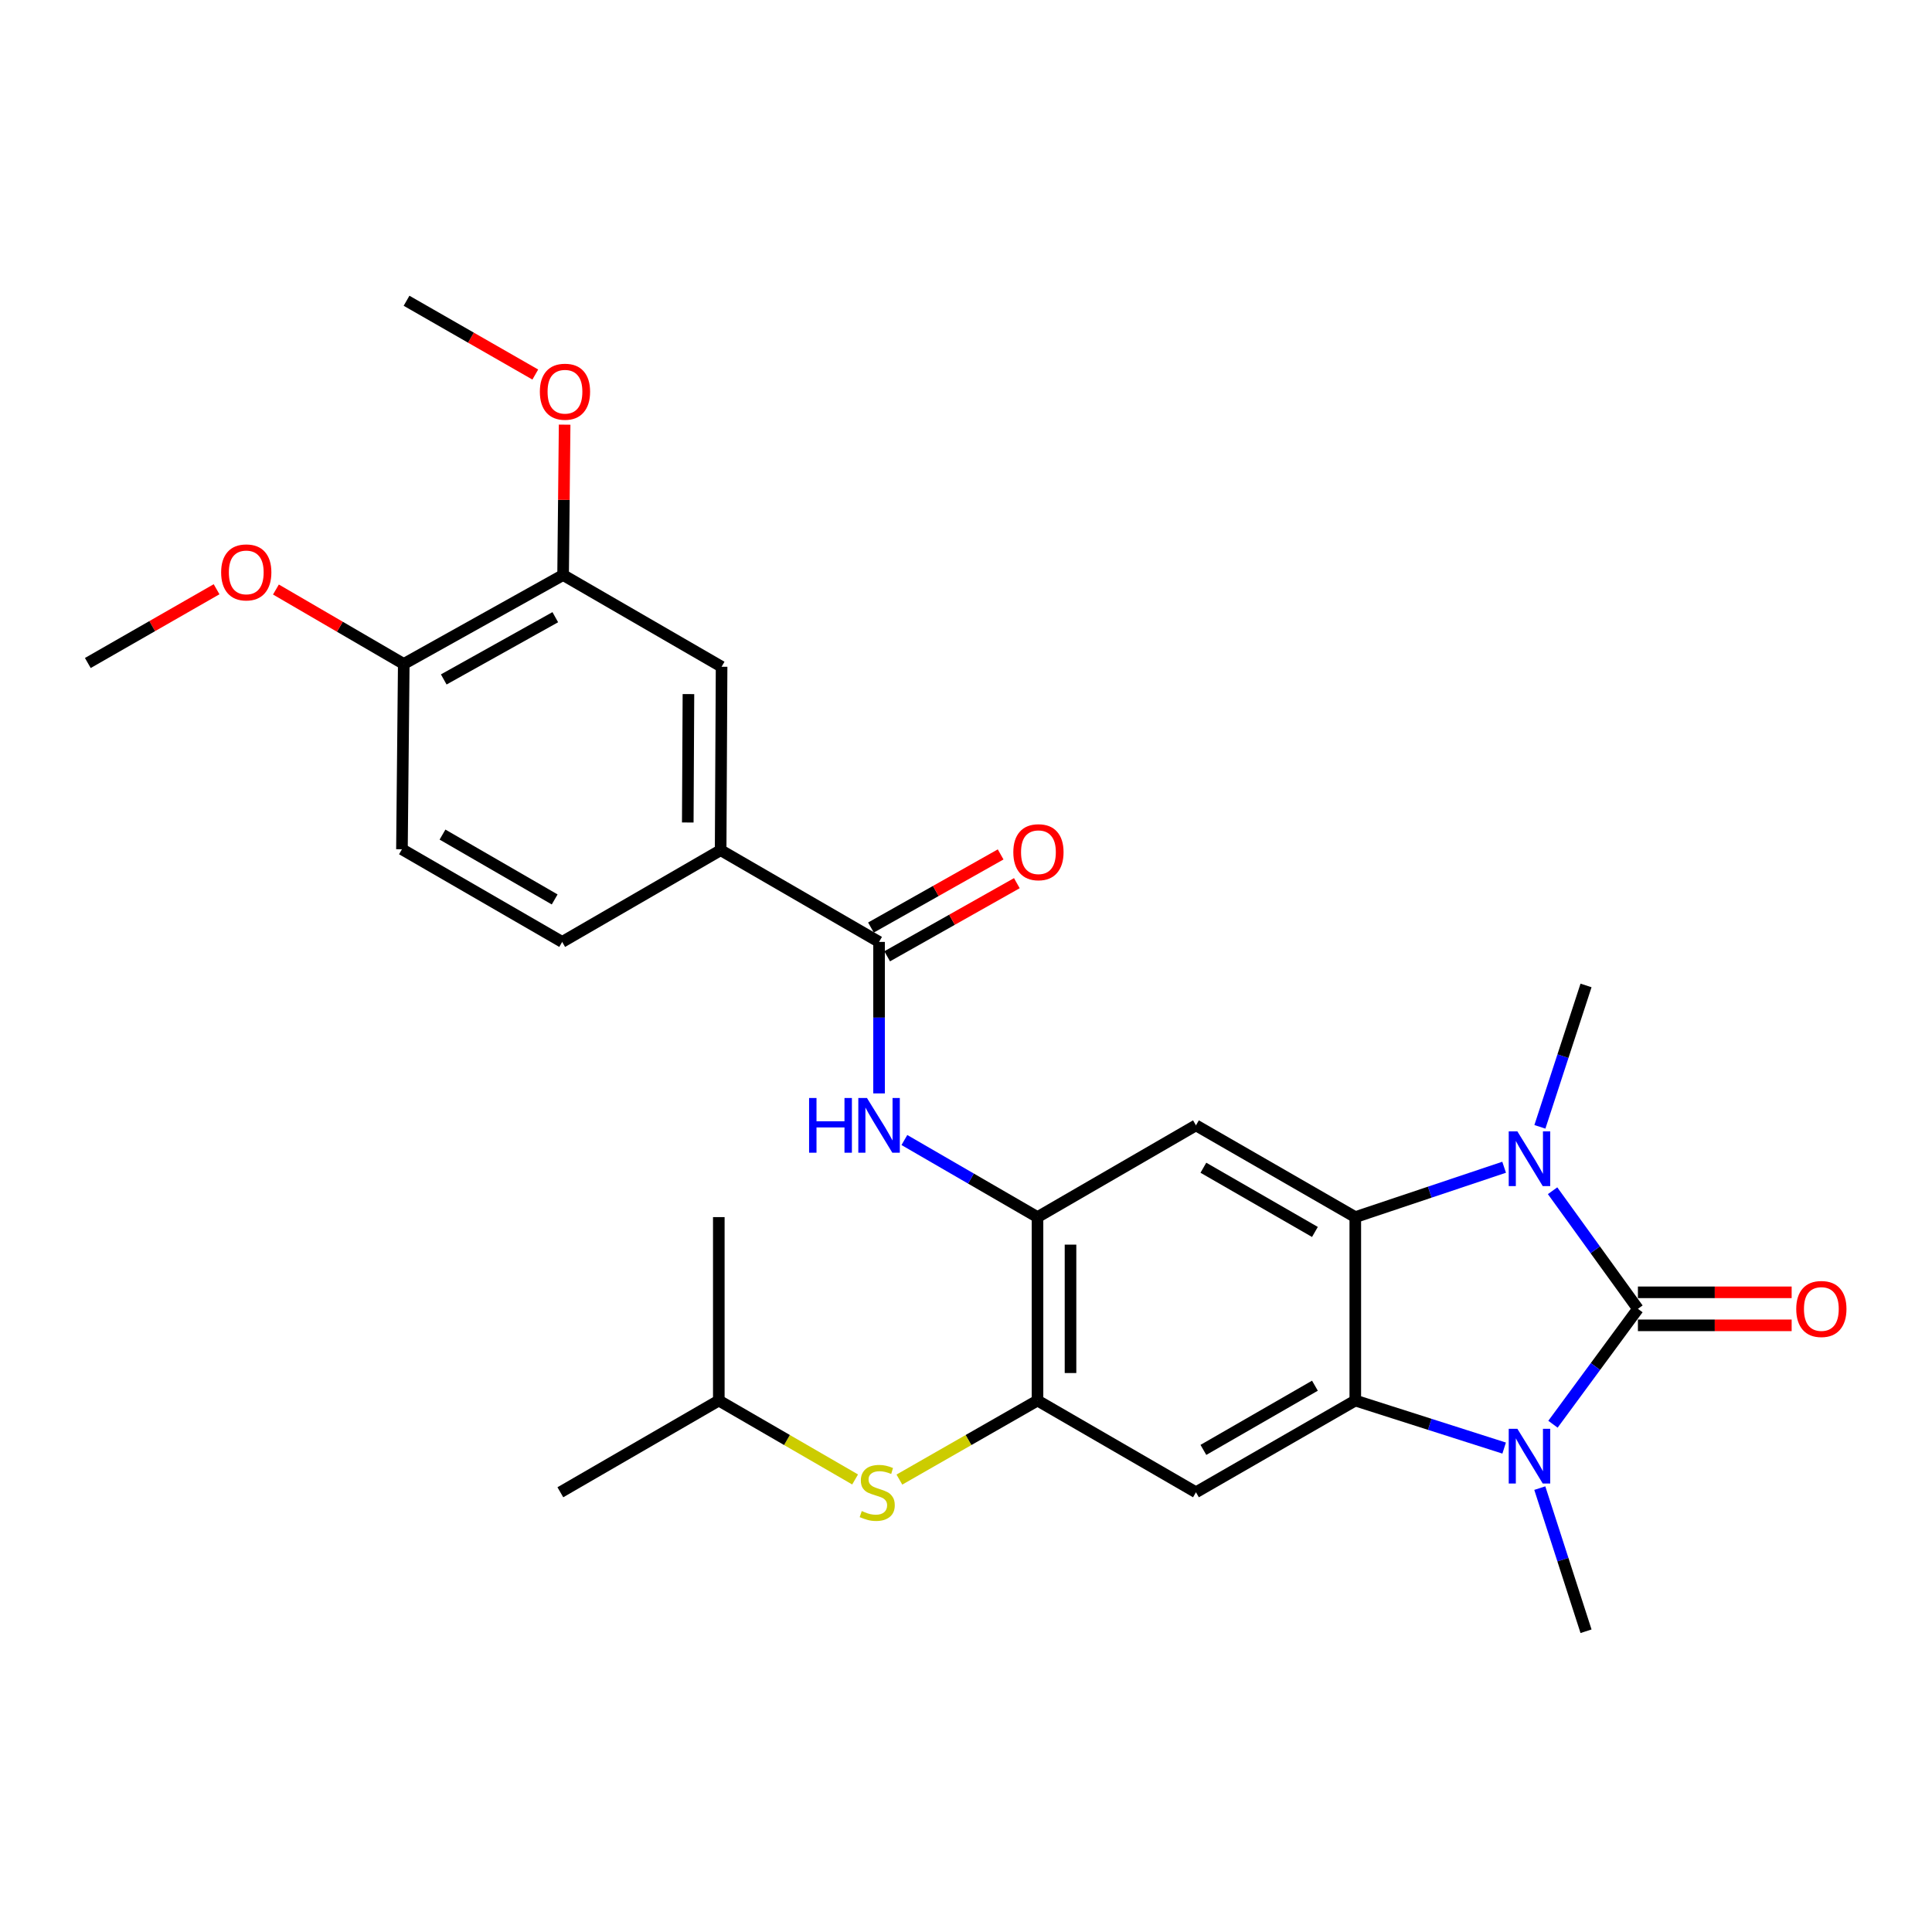 <?xml version='1.0' encoding='iso-8859-1'?>
<svg version='1.1' baseProfile='full'
              xmlns='http://www.w3.org/2000/svg'
                      xmlns:rdkit='http://www.rdkit.org/xml'
                      xmlns:xlink='http://www.w3.org/1999/xlink'
                  xml:space='preserve'
width='1000px' height='1000px' viewBox='0 0 1000 1000'>
<!-- END OF HEADER -->
<rect style='opacity:1.0;fill:#FFFFFF;stroke:none' width='1000' height='1000' x='0' y='0'> </rect>
<path class='bond-0' d='M 847.783,677.448 L 825.8,707.312' style='fill:none;fill-rule:evenodd;stroke:#000000;stroke-width:6px;stroke-linecap:butt;stroke-linejoin:miter;stroke-opacity:1' />
<path class='bond-0' d='M 825.8,707.312 L 803.817,737.176' style='fill:none;fill-rule:evenodd;stroke:#0000FF;stroke-width:6px;stroke-linecap:butt;stroke-linejoin:miter;stroke-opacity:1' />
<path class='bond-1' d='M 847.783,677.448 L 825.699,646.887' style='fill:none;fill-rule:evenodd;stroke:#000000;stroke-width:6px;stroke-linecap:butt;stroke-linejoin:miter;stroke-opacity:1' />
<path class='bond-1' d='M 825.699,646.887 L 803.615,616.325' style='fill:none;fill-rule:evenodd;stroke:#0000FF;stroke-width:6px;stroke-linecap:butt;stroke-linejoin:miter;stroke-opacity:1' />
<path class='bond-12' d='M 847.783,685.992 L 887.569,685.992' style='fill:none;fill-rule:evenodd;stroke:#000000;stroke-width:6px;stroke-linecap:butt;stroke-linejoin:miter;stroke-opacity:1' />
<path class='bond-12' d='M 887.569,685.992 L 927.356,685.992' style='fill:none;fill-rule:evenodd;stroke:#FF0000;stroke-width:6px;stroke-linecap:butt;stroke-linejoin:miter;stroke-opacity:1' />
<path class='bond-12' d='M 847.783,668.905 L 887.569,668.905' style='fill:none;fill-rule:evenodd;stroke:#000000;stroke-width:6px;stroke-linecap:butt;stroke-linejoin:miter;stroke-opacity:1' />
<path class='bond-12' d='M 887.569,668.905 L 927.356,668.905' style='fill:none;fill-rule:evenodd;stroke:#FF0000;stroke-width:6px;stroke-linecap:butt;stroke-linejoin:miter;stroke-opacity:1' />
<path class='bond-2' d='M 778.546,749.519 L 740.023,737.22' style='fill:none;fill-rule:evenodd;stroke:#0000FF;stroke-width:6px;stroke-linecap:butt;stroke-linejoin:miter;stroke-opacity:1' />
<path class='bond-2' d='M 740.023,737.22 L 701.499,724.921' style='fill:none;fill-rule:evenodd;stroke:#000000;stroke-width:6px;stroke-linecap:butt;stroke-linejoin:miter;stroke-opacity:1' />
<path class='bond-19' d='M 796.995,770.244 L 808.961,807.288' style='fill:none;fill-rule:evenodd;stroke:#0000FF;stroke-width:6px;stroke-linecap:butt;stroke-linejoin:miter;stroke-opacity:1' />
<path class='bond-19' d='M 808.961,807.288 L 820.928,844.331' style='fill:none;fill-rule:evenodd;stroke:#000000;stroke-width:6px;stroke-linecap:butt;stroke-linejoin:miter;stroke-opacity:1' />
<path class='bond-3' d='M 778.535,604.164 L 740.017,617.069' style='fill:none;fill-rule:evenodd;stroke:#0000FF;stroke-width:6px;stroke-linecap:butt;stroke-linejoin:miter;stroke-opacity:1' />
<path class='bond-3' d='M 740.017,617.069 L 701.499,629.975' style='fill:none;fill-rule:evenodd;stroke:#000000;stroke-width:6px;stroke-linecap:butt;stroke-linejoin:miter;stroke-opacity:1' />
<path class='bond-20' d='M 797.043,583.25 L 808.985,546.656' style='fill:none;fill-rule:evenodd;stroke:#0000FF;stroke-width:6px;stroke-linecap:butt;stroke-linejoin:miter;stroke-opacity:1' />
<path class='bond-20' d='M 808.985,546.656 L 820.928,510.062' style='fill:none;fill-rule:evenodd;stroke:#000000;stroke-width:6px;stroke-linecap:butt;stroke-linejoin:miter;stroke-opacity:1' />
<path class='bond-5' d='M 701.499,724.921 L 619.026,772.395' style='fill:none;fill-rule:evenodd;stroke:#000000;stroke-width:6px;stroke-linecap:butt;stroke-linejoin:miter;stroke-opacity:1' />
<path class='bond-5' d='M 680.604,717.234 L 622.873,750.465' style='fill:none;fill-rule:evenodd;stroke:#000000;stroke-width:6px;stroke-linecap:butt;stroke-linejoin:miter;stroke-opacity:1' />
<path class='bond-28' d='M 701.499,724.921 L 701.499,629.975' style='fill:none;fill-rule:evenodd;stroke:#000000;stroke-width:6px;stroke-linecap:butt;stroke-linejoin:miter;stroke-opacity:1' />
<path class='bond-4' d='M 701.499,629.975 L 619.026,582.483' style='fill:none;fill-rule:evenodd;stroke:#000000;stroke-width:6px;stroke-linecap:butt;stroke-linejoin:miter;stroke-opacity:1' />
<path class='bond-4' d='M 680.601,637.658 L 622.87,604.414' style='fill:none;fill-rule:evenodd;stroke:#000000;stroke-width:6px;stroke-linecap:butt;stroke-linejoin:miter;stroke-opacity:1' />
<path class='bond-6' d='M 619.026,582.483 L 537.009,629.975' style='fill:none;fill-rule:evenodd;stroke:#000000;stroke-width:6px;stroke-linecap:butt;stroke-linejoin:miter;stroke-opacity:1' />
<path class='bond-8' d='M 619.026,772.395 L 537.009,724.921' style='fill:none;fill-rule:evenodd;stroke:#000000;stroke-width:6px;stroke-linecap:butt;stroke-linejoin:miter;stroke-opacity:1' />
<path class='bond-9' d='M 537.009,629.975 L 502.559,610.025' style='fill:none;fill-rule:evenodd;stroke:#000000;stroke-width:6px;stroke-linecap:butt;stroke-linejoin:miter;stroke-opacity:1' />
<path class='bond-9' d='M 502.559,610.025 L 468.11,590.074' style='fill:none;fill-rule:evenodd;stroke:#0000FF;stroke-width:6px;stroke-linecap:butt;stroke-linejoin:miter;stroke-opacity:1' />
<path class='bond-29' d='M 537.009,629.975 L 537.009,724.921' style='fill:none;fill-rule:evenodd;stroke:#000000;stroke-width:6px;stroke-linecap:butt;stroke-linejoin:miter;stroke-opacity:1' />
<path class='bond-29' d='M 554.096,644.217 L 554.096,710.679' style='fill:none;fill-rule:evenodd;stroke:#000000;stroke-width:6px;stroke-linecap:butt;stroke-linejoin:miter;stroke-opacity:1' />
<path class='bond-7' d='M 455.001,487.536 L 455.001,526.742' style='fill:none;fill-rule:evenodd;stroke:#000000;stroke-width:6px;stroke-linecap:butt;stroke-linejoin:miter;stroke-opacity:1' />
<path class='bond-7' d='M 455.001,526.742 L 455.001,565.949' style='fill:none;fill-rule:evenodd;stroke:#0000FF;stroke-width:6px;stroke-linecap:butt;stroke-linejoin:miter;stroke-opacity:1' />
<path class='bond-10' d='M 455.001,487.536 L 373.002,440.053' style='fill:none;fill-rule:evenodd;stroke:#000000;stroke-width:6px;stroke-linecap:butt;stroke-linejoin:miter;stroke-opacity:1' />
<path class='bond-16' d='M 459.197,494.978 L 492.759,476.053' style='fill:none;fill-rule:evenodd;stroke:#000000;stroke-width:6px;stroke-linecap:butt;stroke-linejoin:miter;stroke-opacity:1' />
<path class='bond-16' d='M 492.759,476.053 L 526.321,457.129' style='fill:none;fill-rule:evenodd;stroke:#FF0000;stroke-width:6px;stroke-linecap:butt;stroke-linejoin:miter;stroke-opacity:1' />
<path class='bond-16' d='M 450.804,480.094 L 484.367,461.169' style='fill:none;fill-rule:evenodd;stroke:#000000;stroke-width:6px;stroke-linecap:butt;stroke-linejoin:miter;stroke-opacity:1' />
<path class='bond-16' d='M 484.367,461.169 L 517.929,442.245' style='fill:none;fill-rule:evenodd;stroke:#FF0000;stroke-width:6px;stroke-linecap:butt;stroke-linejoin:miter;stroke-opacity:1' />
<path class='bond-11' d='M 537.009,724.921 L 501.265,745.376' style='fill:none;fill-rule:evenodd;stroke:#000000;stroke-width:6px;stroke-linecap:butt;stroke-linejoin:miter;stroke-opacity:1' />
<path class='bond-11' d='M 501.265,745.376 L 465.521,765.831' style='fill:none;fill-rule:evenodd;stroke:#CCCC00;stroke-width:6px;stroke-linecap:butt;stroke-linejoin:miter;stroke-opacity:1' />
<path class='bond-13' d='M 373.002,440.053 L 373.496,345.107' style='fill:none;fill-rule:evenodd;stroke:#000000;stroke-width:6px;stroke-linecap:butt;stroke-linejoin:miter;stroke-opacity:1' />
<path class='bond-13' d='M 355.99,425.722 L 356.335,359.26' style='fill:none;fill-rule:evenodd;stroke:#000000;stroke-width:6px;stroke-linecap:butt;stroke-linejoin:miter;stroke-opacity:1' />
<path class='bond-17' d='M 373.002,440.053 L 290.985,487.536' style='fill:none;fill-rule:evenodd;stroke:#000000;stroke-width:6px;stroke-linecap:butt;stroke-linejoin:miter;stroke-opacity:1' />
<path class='bond-23' d='M 442.603,765.766 L 407.328,745.344' style='fill:none;fill-rule:evenodd;stroke:#CCCC00;stroke-width:6px;stroke-linecap:butt;stroke-linejoin:miter;stroke-opacity:1' />
<path class='bond-23' d='M 407.328,745.344 L 372.053,724.921' style='fill:none;fill-rule:evenodd;stroke:#000000;stroke-width:6px;stroke-linecap:butt;stroke-linejoin:miter;stroke-opacity:1' />
<path class='bond-14' d='M 373.496,345.107 L 291.459,297.633' style='fill:none;fill-rule:evenodd;stroke:#000000;stroke-width:6px;stroke-linecap:butt;stroke-linejoin:miter;stroke-opacity:1' />
<path class='bond-21' d='M 291.459,297.633 L 291.856,258.718' style='fill:none;fill-rule:evenodd;stroke:#000000;stroke-width:6px;stroke-linecap:butt;stroke-linejoin:miter;stroke-opacity:1' />
<path class='bond-21' d='M 291.856,258.718 L 292.253,219.802' style='fill:none;fill-rule:evenodd;stroke:#FF0000;stroke-width:6px;stroke-linecap:butt;stroke-linejoin:miter;stroke-opacity:1' />
<path class='bond-30' d='M 291.459,297.633 L 208.986,343.664' style='fill:none;fill-rule:evenodd;stroke:#000000;stroke-width:6px;stroke-linecap:butt;stroke-linejoin:miter;stroke-opacity:1' />
<path class='bond-30' d='M 287.416,319.458 L 229.685,351.68' style='fill:none;fill-rule:evenodd;stroke:#000000;stroke-width:6px;stroke-linecap:butt;stroke-linejoin:miter;stroke-opacity:1' />
<path class='bond-15' d='M 208.986,343.664 L 208.047,439.579' style='fill:none;fill-rule:evenodd;stroke:#000000;stroke-width:6px;stroke-linecap:butt;stroke-linejoin:miter;stroke-opacity:1' />
<path class='bond-22' d='M 208.986,343.664 L 175.904,324.399' style='fill:none;fill-rule:evenodd;stroke:#000000;stroke-width:6px;stroke-linecap:butt;stroke-linejoin:miter;stroke-opacity:1' />
<path class='bond-22' d='M 175.904,324.399 L 142.821,305.134' style='fill:none;fill-rule:evenodd;stroke:#FF0000;stroke-width:6px;stroke-linecap:butt;stroke-linejoin:miter;stroke-opacity:1' />
<path class='bond-18' d='M 290.985,487.536 L 208.047,439.579' style='fill:none;fill-rule:evenodd;stroke:#000000;stroke-width:6px;stroke-linecap:butt;stroke-linejoin:miter;stroke-opacity:1' />
<path class='bond-18' d='M 287.097,465.55 L 229.041,431.98' style='fill:none;fill-rule:evenodd;stroke:#000000;stroke-width:6px;stroke-linecap:butt;stroke-linejoin:miter;stroke-opacity:1' />
<path class='bond-24' d='M 277.065,193.862 L 243.747,174.766' style='fill:none;fill-rule:evenodd;stroke:#FF0000;stroke-width:6px;stroke-linecap:butt;stroke-linejoin:miter;stroke-opacity:1' />
<path class='bond-24' d='M 243.747,174.766 L 210.429,155.669' style='fill:none;fill-rule:evenodd;stroke:#000000;stroke-width:6px;stroke-linecap:butt;stroke-linejoin:miter;stroke-opacity:1' />
<path class='bond-25' d='M 112.1,304.991 L 78.777,324.081' style='fill:none;fill-rule:evenodd;stroke:#FF0000;stroke-width:6px;stroke-linecap:butt;stroke-linejoin:miter;stroke-opacity:1' />
<path class='bond-25' d='M 78.777,324.081 L 45.455,343.17' style='fill:none;fill-rule:evenodd;stroke:#000000;stroke-width:6px;stroke-linecap:butt;stroke-linejoin:miter;stroke-opacity:1' />
<path class='bond-26' d='M 372.053,724.921 L 290.036,772.395' style='fill:none;fill-rule:evenodd;stroke:#000000;stroke-width:6px;stroke-linecap:butt;stroke-linejoin:miter;stroke-opacity:1' />
<path class='bond-27' d='M 372.053,724.921 L 372.053,629.975' style='fill:none;fill-rule:evenodd;stroke:#000000;stroke-width:6px;stroke-linecap:butt;stroke-linejoin:miter;stroke-opacity:1' />
<path  class='atom-1' d='M 785.392 739.544
L 794.672 754.544
Q 795.592 756.024, 797.072 758.704
Q 798.552 761.384, 798.632 761.544
L 798.632 739.544
L 802.392 739.544
L 802.392 767.864
L 798.512 767.864
L 788.552 751.464
Q 787.392 749.544, 786.152 747.344
Q 784.952 745.144, 784.592 744.464
L 784.592 767.864
L 780.912 767.864
L 780.912 739.544
L 785.392 739.544
' fill='#0000FF'/>
<path  class='atom-2' d='M 785.392 585.609
L 794.672 600.609
Q 795.592 602.089, 797.072 604.769
Q 798.552 607.449, 798.632 607.609
L 798.632 585.609
L 802.392 585.609
L 802.392 613.929
L 798.512 613.929
L 788.552 597.529
Q 787.392 595.609, 786.152 593.409
Q 784.952 591.209, 784.592 590.529
L 784.592 613.929
L 780.912 613.929
L 780.912 585.609
L 785.392 585.609
' fill='#0000FF'/>
<path  class='atom-10' d='M 418.781 568.323
L 422.621 568.323
L 422.621 580.363
L 437.101 580.363
L 437.101 568.323
L 440.941 568.323
L 440.941 596.643
L 437.101 596.643
L 437.101 583.563
L 422.621 583.563
L 422.621 596.643
L 418.781 596.643
L 418.781 568.323
' fill='#0000FF'/>
<path  class='atom-10' d='M 448.741 568.323
L 458.021 583.323
Q 458.941 584.803, 460.421 587.483
Q 461.901 590.163, 461.981 590.323
L 461.981 568.323
L 465.741 568.323
L 465.741 596.643
L 461.861 596.643
L 451.901 580.243
Q 450.741 578.323, 449.501 576.123
Q 448.301 573.923, 447.941 573.243
L 447.941 596.643
L 444.261 596.643
L 444.261 568.323
L 448.741 568.323
' fill='#0000FF'/>
<path  class='atom-12' d='M 446.051 782.115
Q 446.371 782.235, 447.691 782.795
Q 449.011 783.355, 450.451 783.715
Q 451.931 784.035, 453.371 784.035
Q 456.051 784.035, 457.611 782.755
Q 459.171 781.435, 459.171 779.155
Q 459.171 777.595, 458.371 776.635
Q 457.611 775.675, 456.411 775.155
Q 455.211 774.635, 453.211 774.035
Q 450.691 773.275, 449.171 772.555
Q 447.691 771.835, 446.611 770.315
Q 445.571 768.795, 445.571 766.235
Q 445.571 762.675, 447.971 760.475
Q 450.411 758.275, 455.211 758.275
Q 458.491 758.275, 462.211 759.835
L 461.291 762.915
Q 457.891 761.515, 455.331 761.515
Q 452.571 761.515, 451.051 762.675
Q 449.531 763.795, 449.571 765.755
Q 449.571 767.275, 450.331 768.195
Q 451.131 769.115, 452.251 769.635
Q 453.411 770.155, 455.331 770.755
Q 457.891 771.555, 459.411 772.355
Q 460.931 773.155, 462.011 774.795
Q 463.131 776.395, 463.131 779.155
Q 463.131 783.075, 460.491 785.195
Q 457.891 787.275, 453.531 787.275
Q 451.011 787.275, 449.091 786.715
Q 447.211 786.195, 444.971 785.275
L 446.051 782.115
' fill='#CCCC00'/>
<path  class='atom-13' d='M 929.729 677.528
Q 929.729 670.728, 933.089 666.928
Q 936.449 663.128, 942.729 663.128
Q 949.009 663.128, 952.369 666.928
Q 955.729 670.728, 955.729 677.528
Q 955.729 684.408, 952.329 688.328
Q 948.929 692.208, 942.729 692.208
Q 936.489 692.208, 933.089 688.328
Q 929.729 684.448, 929.729 677.528
M 942.729 689.008
Q 947.049 689.008, 949.369 686.128
Q 951.729 683.208, 951.729 677.528
Q 951.729 671.968, 949.369 669.168
Q 947.049 666.328, 942.729 666.328
Q 938.409 666.328, 936.049 669.128
Q 933.729 671.928, 933.729 677.528
Q 933.729 683.248, 936.049 686.128
Q 938.409 689.008, 942.729 689.008
' fill='#FF0000'/>
<path  class='atom-17' d='M 524.493 441.101
Q 524.493 434.301, 527.853 430.501
Q 531.213 426.701, 537.493 426.701
Q 543.773 426.701, 547.133 430.501
Q 550.493 434.301, 550.493 441.101
Q 550.493 447.981, 547.093 451.901
Q 543.693 455.781, 537.493 455.781
Q 531.253 455.781, 527.853 451.901
Q 524.493 448.021, 524.493 441.101
M 537.493 452.581
Q 541.813 452.581, 544.133 449.701
Q 546.493 446.781, 546.493 441.101
Q 546.493 435.541, 544.133 432.741
Q 541.813 429.901, 537.493 429.901
Q 533.173 429.901, 530.813 432.701
Q 528.493 435.501, 528.493 441.101
Q 528.493 446.821, 530.813 449.701
Q 533.173 452.581, 537.493 452.581
' fill='#FF0000'/>
<path  class='atom-22' d='M 279.428 202.748
Q 279.428 195.948, 282.788 192.148
Q 286.148 188.348, 292.428 188.348
Q 298.708 188.348, 302.068 192.148
Q 305.428 195.948, 305.428 202.748
Q 305.428 209.628, 302.028 213.548
Q 298.628 217.428, 292.428 217.428
Q 286.188 217.428, 282.788 213.548
Q 279.428 209.668, 279.428 202.748
M 292.428 214.228
Q 296.748 214.228, 299.068 211.348
Q 301.428 208.428, 301.428 202.748
Q 301.428 197.188, 299.068 194.388
Q 296.748 191.548, 292.428 191.548
Q 288.108 191.548, 285.748 194.348
Q 283.428 197.148, 283.428 202.748
Q 283.428 208.468, 285.748 211.348
Q 288.108 214.228, 292.428 214.228
' fill='#FF0000'/>
<path  class='atom-23' d='M 114.463 296.27
Q 114.463 289.47, 117.823 285.67
Q 121.183 281.87, 127.463 281.87
Q 133.743 281.87, 137.103 285.67
Q 140.463 289.47, 140.463 296.27
Q 140.463 303.15, 137.063 307.07
Q 133.663 310.95, 127.463 310.95
Q 121.223 310.95, 117.823 307.07
Q 114.463 303.19, 114.463 296.27
M 127.463 307.75
Q 131.783 307.75, 134.103 304.87
Q 136.463 301.95, 136.463 296.27
Q 136.463 290.71, 134.103 287.91
Q 131.783 285.07, 127.463 285.07
Q 123.143 285.07, 120.783 287.87
Q 118.463 290.67, 118.463 296.27
Q 118.463 301.99, 120.783 304.87
Q 123.143 307.75, 127.463 307.75
' fill='#FF0000'/>
</svg>
